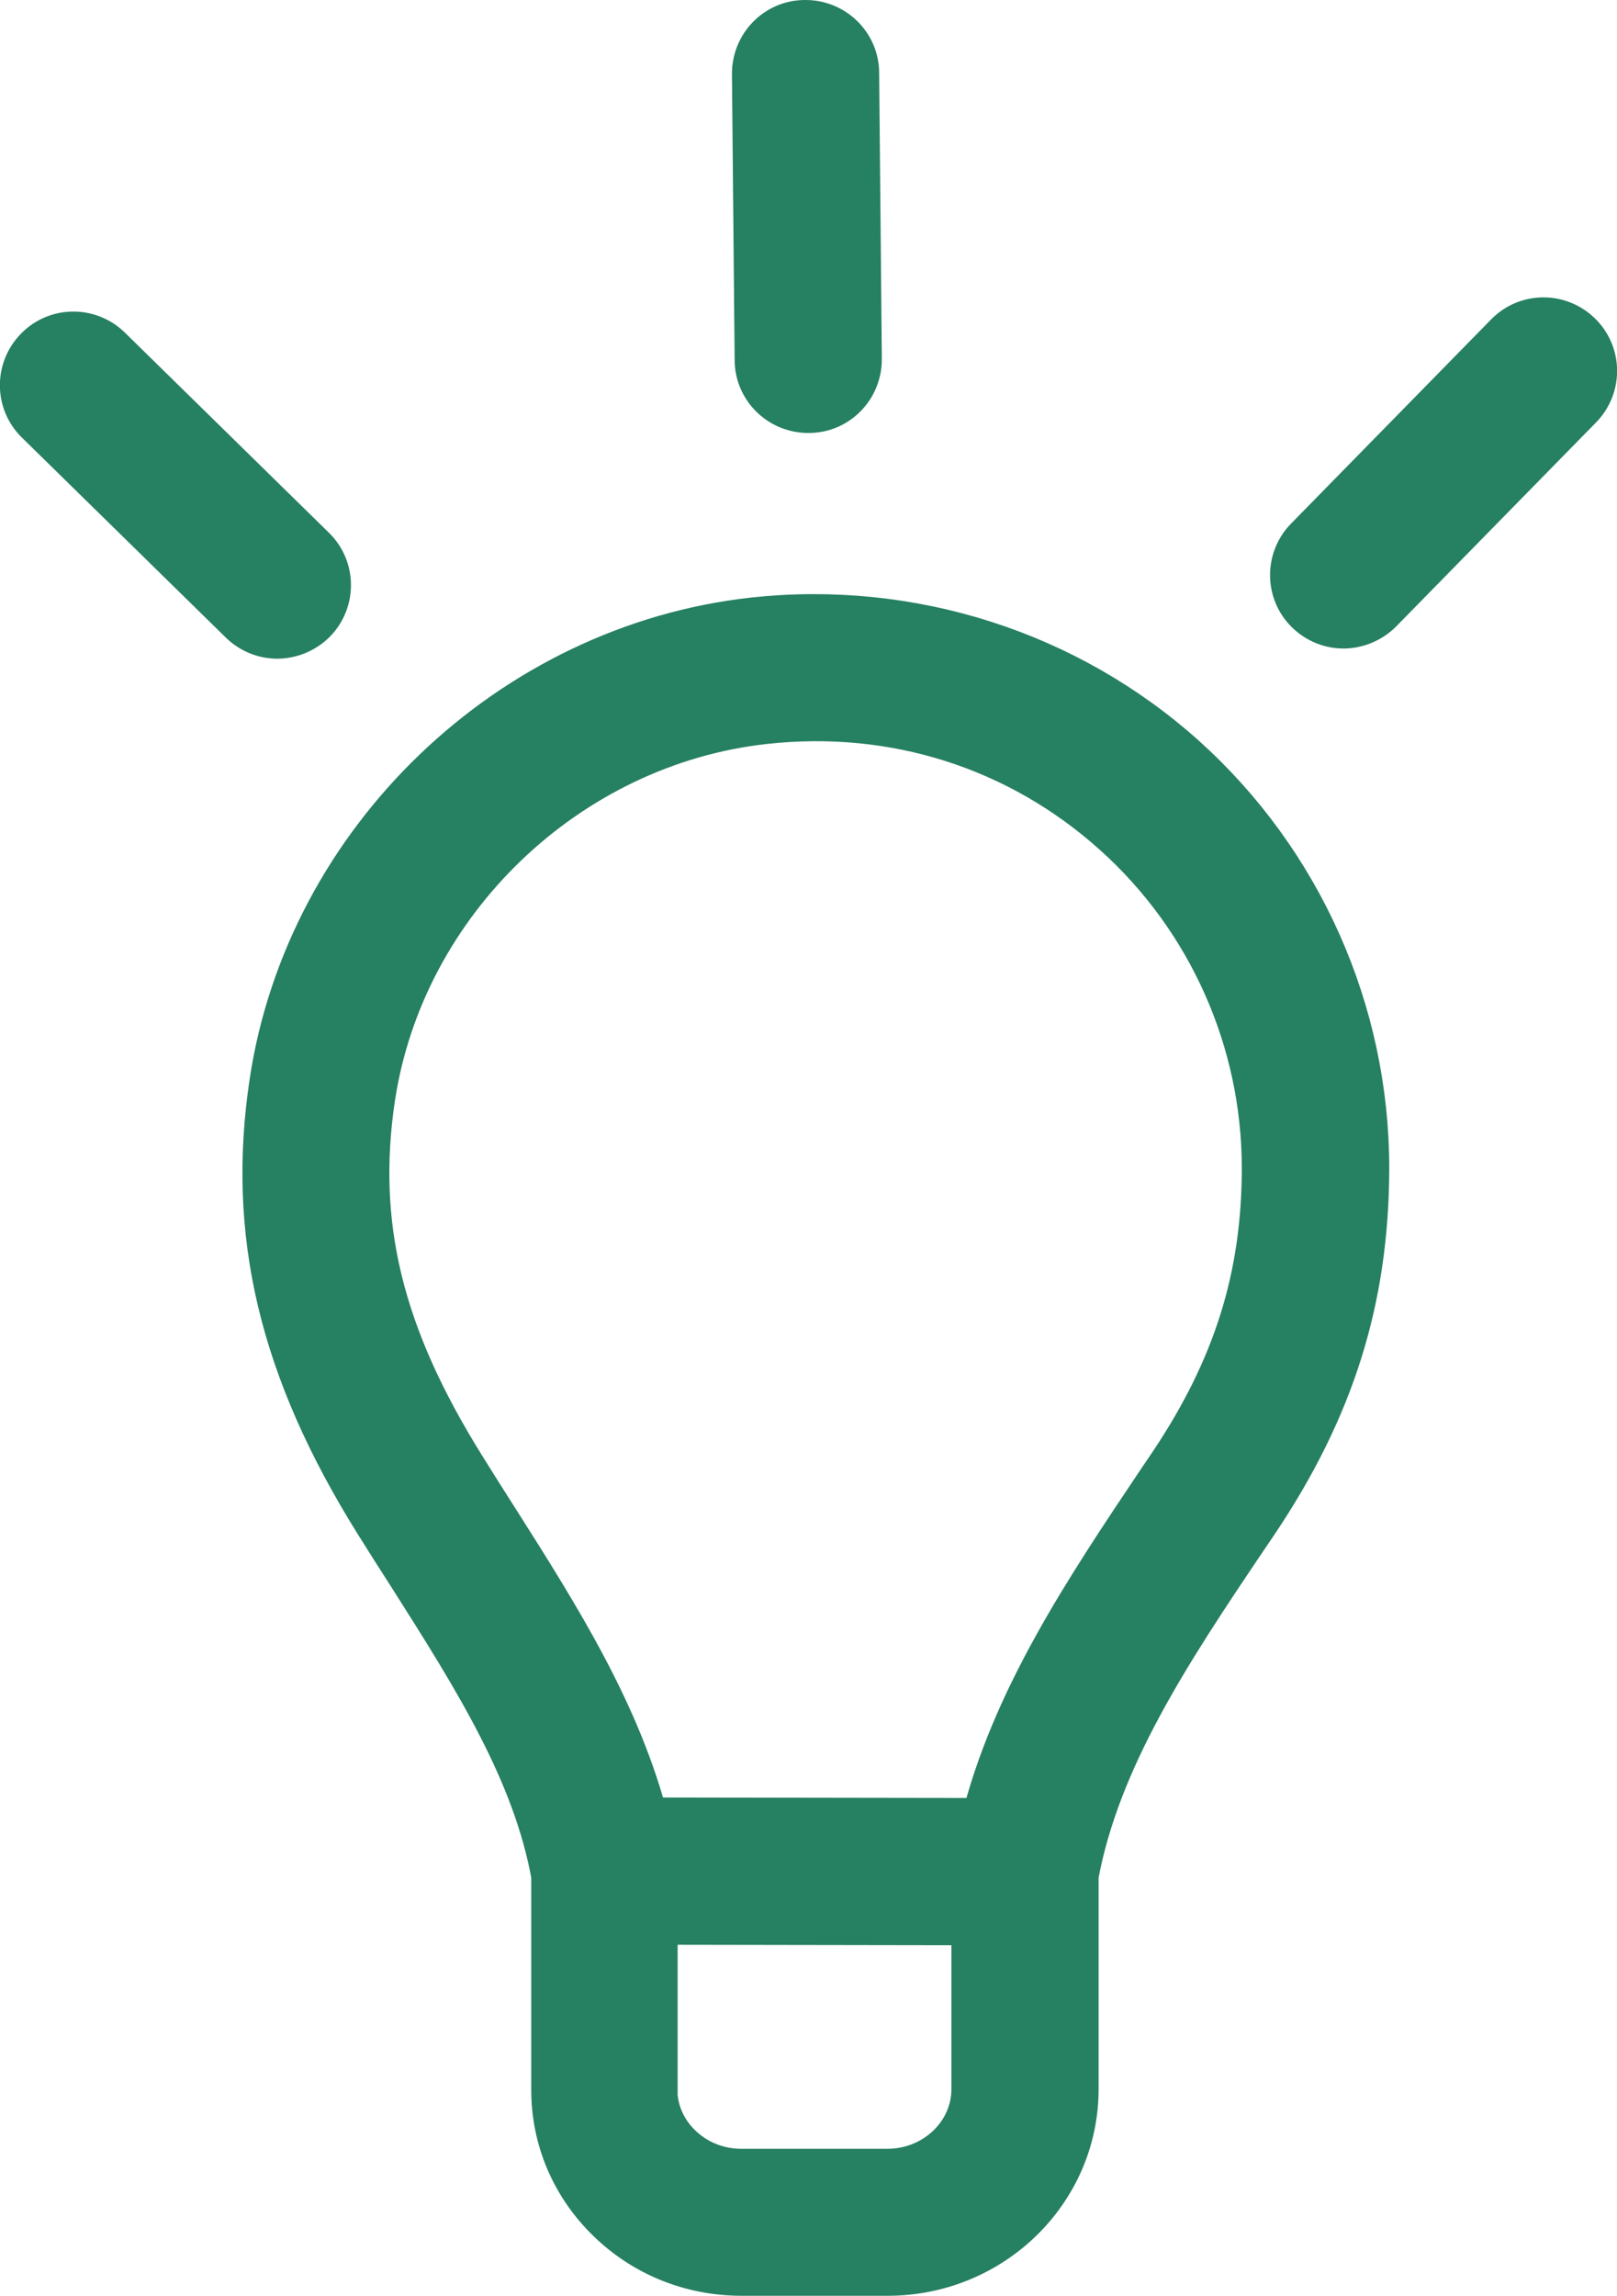 <?xml version="1.0" encoding="UTF-8"?>
<svg id="b" data-name="icn_point_driving_wrap" xmlns="http://www.w3.org/2000/svg" viewBox="0 0 60.42 85.74">
  <defs>
    <style>
      .d {
        fill: #268062;
        stroke: #268062;
        stroke-miterlimit: 10;
        stroke-width: 2px;
      }
    </style>
  </defs>
  <g id="c" data-name="icn_point_driving">
    <g>
      <path class="d" d="M11.61,23.08c.68-.69.67-1.8-.02-2.47l-7.62-7.47c-.69-.68-1.8-.67-2.47.02-.68.69-.67,1.8.02,2.47l7.62,7.47c.34.33.78.5,1.22.5s.91-.18,1.25-.52Z"/>
      <path class="d" d="M30.2,15.17h.02c.97,0,1.74-.8,1.73-1.77l-.1-10.67c0-.96-.79-1.73-1.75-1.73h-.02c-.97,0-1.74.8-1.73,1.77l.1,10.67c0,.96.79,1.73,1.75,1.73Z"/>
      <path class="d" d="M51.45,22.7l7.47-7.62c.68-.69.67-1.8-.02-2.47-.69-.68-1.8-.67-2.47.02l-7.47,7.62c-.68.69-.67,1.8.02,2.47.34.33.78.5,1.22.5s.91-.18,1.25-.52Z"/>
      <path class="d" d="M33.17,84.74c3.79,0,6.87-3,6.88-6.7v-8.01c.82-4.44,3.51-8.49,6.37-12.73l.38-.56c2.83-4.22,4.1-8.26,4.11-13.11,0-5.8-2.47-11.35-6.79-15.23-4.32-3.87-10.12-5.72-15.94-5.09-9,.99-16.51,8.19-17.86,17.12-.85,5.62.35,10.65,3.88,16.31.42.67.83,1.32,1.25,1.97,2.5,3.93,4.7,7.43,5.4,11.32v7.99c-.01,1.8.71,3.5,2.02,4.77,1.29,1.26,3.01,1.95,4.84,1.95h5.46s.01,0,.01,0ZM24.32,78.02v-6.39s12.23.02,12.23.02v6.39c-.01,1.77-1.53,3.21-3.39,3.21h-5.47c-.91,0-1.77-.35-2.41-.97-.62-.6-.97-1.4-.97-2.25ZM13.77,40.95c1.12-7.38,7.33-13.34,14.78-14.16,4.89-.54,9.59.95,13.22,4.21,3.58,3.21,5.63,7.81,5.63,12.62,0,4.12-1.09,7.56-3.51,11.17l-.38.56c-2.82,4.2-5.5,8.22-6.63,12.8l-12.87-.02c-1.02-4.02-3.26-7.59-5.62-11.3-.41-.64-.82-1.29-1.23-1.95-3.1-4.97-4.11-9.13-3.39-13.94Z"/>
    </g>
  </g>
</svg>